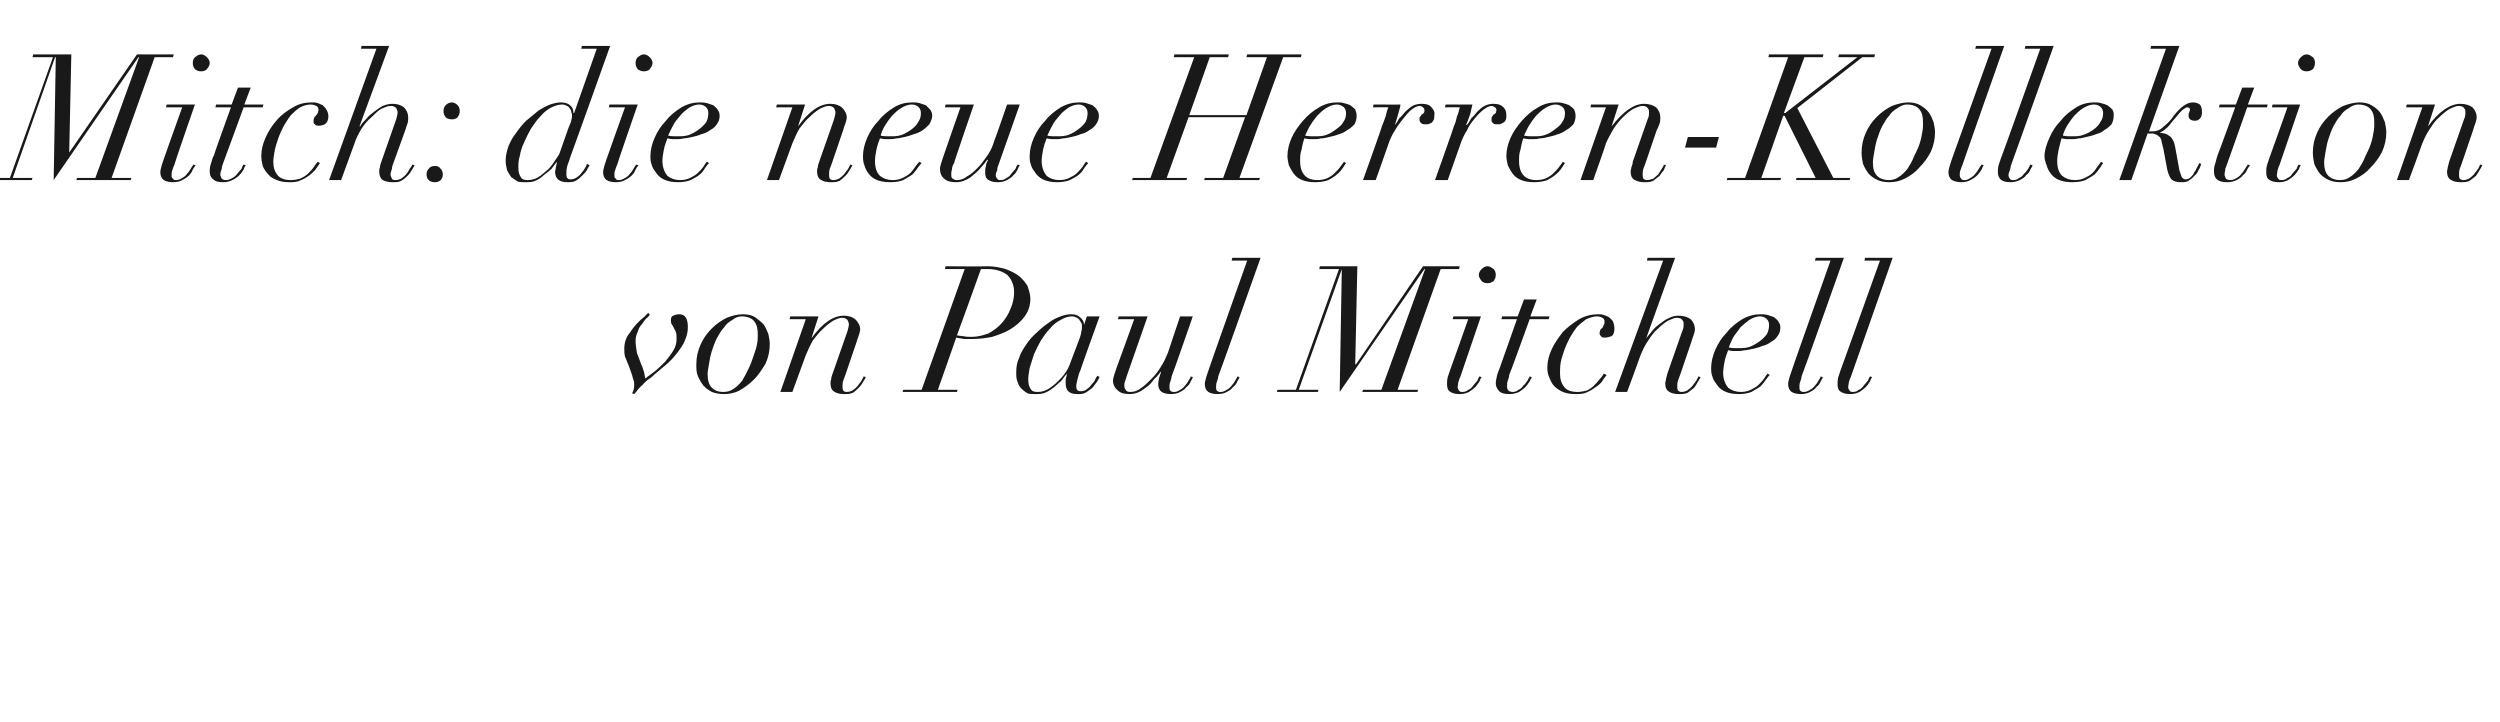 <?xml version="1.0" standalone="no"?><!DOCTYPE svg PUBLIC "-//W3C//DTD SVG 1.1//EN" "http://www.w3.org/Graphics/SVG/1.1/DTD/svg11.dtd"><svg xmlns="http://www.w3.org/2000/svg" version="1.1" width="354px" height="102.3px" viewBox="0 -2 354 102.3" style="top:-2px">  <desc>Mitch: die neue Herren Kollektion von Paul Mitchell</desc>  <defs/>  <g id="Polygon46242">    <path d="M 89.8 52.5 C 89.8 53 89.7 53.4 89.5 53.7 C 89.5 53.7 89.8 53.8 89.8 53.8 C 89.9 53.7 90.1 53.5 90.3 53.2 C 90.5 53 90.7 52.7 91 52.5 C 91.2 52.2 91.5 52 91.7 51.8 C 92 51.6 92.3 51.4 92.7 51 C 92.7 51 94 49.9 94 49.9 C 94.4 49.6 94.8 49.2 95.2 48.8 C 95.6 48.3 96 47.9 96.3 47.4 C 96.6 47 96.9 46.5 97.1 45.9 C 97.3 45.4 97.4 44.9 97.4 44.3 C 97.4 43.1 97 42.5 96.2 42.5 C 95.8 42.5 95.6 42.6 95.3 42.7 C 95.1 42.8 95 43 95 43.3 C 95 43.5 95 43.7 95.1 43.9 C 95.2 44 95.3 44.2 95.4 44.4 C 95.5 44.6 95.6 44.8 95.7 45 C 95.8 45.3 95.8 45.6 95.8 46 C 95.8 46.5 95.7 47.1 95.3 47.7 C 95 48.2 94.6 48.7 94.2 49.2 C 93.7 49.7 93.2 50.2 92.7 50.6 C 92.2 51 91.7 51.3 91.4 51.6 C 91.3 51.4 91.3 51.1 91.2 50.7 C 91.1 50.4 91 50 90.8 49.6 C 90.6 49.1 90.4 48.5 90.2 48 C 90.1 47.4 90 46.9 90 46.2 C 90 45.8 90.1 45.4 90.3 45 C 90.4 44.6 90.6 44.2 90.9 43.9 C 91.1 43.6 91.3 43.3 91.5 43.1 C 91.8 42.9 91.9 42.7 92 42.6 C 92.03 42.57 91.8 42.3 91.8 42.3 C 91.8 42.3 91.28 42.77 91.3 42.8 C 90.4 43.5 89.7 44.3 89.2 45.1 C 88.6 45.8 88.4 46.6 88.4 47.4 C 88.4 47.7 88.4 48.1 88.5 48.5 C 88.7 48.9 88.8 49.3 89 49.7 C 89 49.7 89.5 51.1 89.5 51.1 C 89.6 51.4 89.6 51.6 89.7 51.8 C 89.8 52 89.8 52.3 89.8 52.5 C 89.8 52.5 89.8 52.5 89.8 52.5 Z M 100.2 51 C 100.2 50.6 100.3 50.1 100.4 49.5 C 100.5 48.9 100.6 48.3 100.8 47.7 C 101 47.1 101.2 46.5 101.5 45.9 C 101.8 45.4 102.1 44.8 102.5 44.4 C 102.8 43.9 103.2 43.6 103.7 43.3 C 104.1 43 104.5 42.8 105 42.8 C 105.9 42.8 106.5 43.1 106.8 43.5 C 107.2 44 107.3 44.6 107.3 45.4 C 107.3 45.8 107.3 46.2 107.2 46.7 C 107.1 47.3 106.9 47.8 106.7 48.4 C 106.5 49 106.3 49.6 106 50.2 C 105.7 50.8 105.4 51.4 105.1 51.9 C 104.7 52.4 104.3 52.8 103.8 53.1 C 103.4 53.4 102.9 53.5 102.4 53.5 C 101.7 53.5 101.2 53.3 100.8 52.9 C 100.4 52.5 100.2 51.9 100.2 51 Z M 98.6 49.6 C 98.6 50.2 98.6 50.7 98.8 51.2 C 99 51.7 99.3 52.2 99.6 52.6 C 100 53 100.4 53.3 100.8 53.5 C 101.3 53.7 101.9 53.8 102.5 53.8 C 103.2 53.8 103.9 53.7 104.7 53.3 C 105.4 52.9 106.1 52.4 106.8 51.7 C 107.4 51.1 107.9 50.3 108.4 49.5 C 108.8 48.6 109 47.7 109 46.7 C 109 46.3 108.9 45.8 108.8 45.3 C 108.6 44.8 108.4 44.3 108.1 43.9 C 107.7 43.5 107.3 43.2 106.9 42.9 C 106.4 42.6 105.8 42.5 105.2 42.5 C 104.4 42.5 103.7 42.7 102.9 43 C 102.1 43.4 101.4 43.9 100.8 44.5 C 100.1 45.2 99.6 45.9 99.2 46.8 C 98.8 47.7 98.6 48.6 98.6 49.6 Z M 114.1 43.2 L 110.5 53.5 L 112.2 53.5 C 112.2 53.5 114.1 48.32 114.1 48.3 C 114.4 47.6 114.7 46.9 115.1 46.2 C 115.6 45.6 116 45 116.5 44.6 C 117 44.1 117.5 43.7 118 43.4 C 118.4 43.2 118.9 43 119.2 43 C 119.6 43 119.8 43.1 120 43.3 C 120.1 43.5 120.2 43.7 120.2 43.9 C 120.2 44.2 120.1 44.5 120 44.9 C 120 44.9 117.9 50.9 117.9 50.9 C 117.8 51.2 117.7 51.4 117.7 51.7 C 117.6 51.9 117.6 52.1 117.6 52.3 C 117.6 52.9 117.8 53.3 118.2 53.5 C 118.5 53.7 119 53.8 119.5 53.8 C 120 53.8 120.4 53.8 120.8 53.6 C 121.1 53.4 121.4 53.1 121.6 52.9 C 121.9 52.6 122.1 52.3 122.2 52.1 C 122.4 51.8 122.5 51.6 122.6 51.4 C 122.6 51.4 122.3 51.3 122.3 51.3 C 122.2 51.5 122.1 51.7 122 51.9 C 121.8 52.2 121.6 52.4 121.4 52.7 C 121.2 52.9 121 53.1 120.7 53.3 C 120.5 53.4 120.2 53.5 119.9 53.5 C 119.6 53.5 119.5 53.4 119.4 53.3 C 119.3 53.1 119.3 52.9 119.3 52.7 C 119.3 52.5 119.3 52.2 119.4 51.9 C 119.5 51.6 119.6 51.4 119.7 51.1 C 119.7 51.1 121.3 46.4 121.3 46.4 C 121.4 46.1 121.5 45.7 121.6 45.5 C 121.7 45.2 121.8 44.9 121.8 44.6 C 121.8 44.1 121.5 43.6 121.1 43.2 C 120.7 42.9 120.2 42.7 119.5 42.7 C 118 42.7 116.5 43.7 114.9 45.9 C 114.9 45.9 114.9 45.9 114.9 45.9 L 115.9 42.8 L 111.9 42.8 L 111.8 43.2 L 114.1 43.2 Z M 135.5 45.5 C 135.53 45.5 138.9 36.1 138.9 36.1 C 138.9 36.1 139.85 36.1 139.9 36.1 C 141 36.1 141.9 36.4 142.6 36.9 C 143.2 37.5 143.6 38.3 143.6 39.4 C 143.6 40.2 143.4 41 143.1 41.7 C 142.8 42.5 142.4 43.1 141.9 43.7 C 141.4 44.3 140.7 44.8 140 45.2 C 139.2 45.5 138.4 45.7 137.6 45.7 C 137.2 45.7 136.8 45.7 136.4 45.6 C 136.1 45.6 135.8 45.5 135.5 45.5 Z M 136.6 36.1 L 130.5 53.2 L 127.9 53.2 L 127.8 53.5 L 135.5 53.5 L 135.6 53.2 L 132.8 53.2 C 132.8 53.2 135.4 45.85 135.4 45.8 C 135.7 45.9 136.1 45.9 136.5 46 C 136.9 46 137.3 46 137.7 46 C 138.6 46 139.5 45.9 140.5 45.7 C 141.4 45.4 142.3 45.1 143.1 44.6 C 143.9 44.1 144.6 43.5 145.1 42.8 C 145.6 42.1 145.9 41.3 145.9 40.3 C 145.9 39.7 145.7 39.1 145.5 38.5 C 145.2 38 144.8 37.5 144.3 37.1 C 143.8 36.7 143.2 36.4 142.4 36.1 C 141.7 35.9 140.8 35.7 139.9 35.7 C 139.85 35.75 133.9 35.7 133.9 35.7 L 133.8 36.1 L 136.6 36.1 Z M 152.8 46.1 C 152.8 46.1 151.4 49.8 151.4 49.8 C 151.3 50 151.2 50.3 150.9 50.7 C 150.6 51.2 150.2 51.6 149.8 52 C 149.4 52.4 148.9 52.8 148.4 53.1 C 147.9 53.4 147.4 53.5 146.9 53.5 C 146.4 53.5 146.1 53.4 145.9 53 C 145.7 52.7 145.6 52.3 145.6 51.7 C 145.6 51.3 145.7 50.7 145.8 50.1 C 146 49.5 146.2 48.8 146.4 48.2 C 146.7 47.5 147 46.9 147.4 46.2 C 147.8 45.6 148.2 45 148.7 44.5 C 149.1 44 149.6 43.6 150.2 43.3 C 150.7 43 151.2 42.8 151.8 42.8 C 152.1 42.8 152.3 42.9 152.5 43 C 152.7 43.1 152.8 43.2 152.9 43.4 C 153 43.5 153.1 43.7 153.2 43.9 C 153.2 44.1 153.2 44.2 153.2 44.4 C 153.2 44.5 153.2 44.7 153.1 45 C 153.1 45.2 153 45.6 152.8 46.1 Z M 153 50.4 C 152.95 50.4 155.7 42.8 155.7 42.8 L 153.9 42.8 L 153.5 44 C 153.5 44 153.45 44.05 153.5 44 C 153.5 43.6 153.3 43.2 152.9 42.9 C 152.6 42.6 152.2 42.5 151.7 42.5 C 151.2 42.5 150.7 42.6 150.2 42.8 C 149.6 43 149 43.3 148.5 43.7 C 147.9 44.1 147.3 44.6 146.8 45.1 C 146.2 45.6 145.7 46.2 145.3 46.8 C 144.9 47.4 144.5 48 144.3 48.7 C 144 49.3 143.9 50 143.9 50.7 C 143.9 51.2 143.9 51.7 144.1 52.1 C 144.2 52.5 144.4 52.8 144.7 53.1 C 144.9 53.3 145.2 53.5 145.5 53.7 C 145.8 53.8 146.2 53.8 146.5 53.8 C 147.1 53.8 147.6 53.8 148 53.6 C 148.5 53.4 148.9 53.1 149.3 52.8 C 149.6 52.5 150 52.2 150.3 51.9 C 150.6 51.5 150.8 51.2 151.1 50.9 C 151.1 50.9 151.1 50.9 151.1 50.9 C 151 51.2 151 51.4 150.9 51.7 C 150.9 52 150.9 52.2 150.9 52.3 C 150.9 53.3 151.4 53.8 152.5 53.8 C 153 53.8 153.4 53.8 153.7 53.6 C 154.1 53.4 154.4 53.1 154.7 52.9 C 154.9 52.6 155.1 52.4 155.3 52.1 C 155.5 51.8 155.6 51.6 155.7 51.4 C 155.7 51.4 155.4 51.2 155.4 51.2 C 155.3 51.3 155.2 51.5 155.1 51.7 C 155 52 154.8 52.2 154.6 52.4 C 154.4 52.7 154.2 52.9 153.9 53.1 C 153.7 53.3 153.4 53.4 153 53.4 C 152.6 53.4 152.4 53.2 152.4 52.7 C 152.4 52.4 152.5 52 152.6 51.6 C 152.7 51.2 152.8 50.8 153 50.4 Z M 158.4 42.8 L 158.3 43.2 L 160.6 43.2 C 160.6 43.2 158.12 50.1 158.1 50.1 C 158 50.4 157.9 50.7 157.8 51 C 157.7 51.4 157.6 51.6 157.6 51.9 C 157.6 52.5 157.9 53 158.3 53.3 C 158.7 53.7 159.3 53.8 160 53.8 C 160.4 53.8 160.9 53.7 161.3 53.5 C 161.7 53.3 162.1 53 162.5 52.7 C 162.9 52.4 163.2 52 163.5 51.6 C 163.9 51.3 164.1 50.9 164.4 50.6 C 164.4 50.6 164.4 50.7 164.4 50.7 C 164.3 51 164.2 51.3 164.1 51.6 C 164.1 51.8 164 52.1 164 52.4 C 164 52.9 164.2 53.3 164.5 53.5 C 164.8 53.7 165.3 53.8 165.8 53.8 C 166.3 53.8 166.8 53.7 167.1 53.5 C 167.5 53.3 167.8 53.1 168 52.8 C 168.3 52.6 168.5 52.3 168.6 52 C 168.8 51.7 168.9 51.5 168.9 51.4 C 168.9 51.4 168.6 51.3 168.6 51.3 C 168.6 51.4 168.5 51.6 168.3 51.9 C 168.2 52.1 168 52.4 167.8 52.6 C 167.6 52.9 167.3 53.1 167.1 53.2 C 166.8 53.4 166.6 53.5 166.3 53.5 C 166 53.5 165.9 53.5 165.7 53.3 C 165.6 53.2 165.6 53 165.6 52.8 C 165.6 52.6 165.6 52.3 165.7 52.1 C 165.8 51.8 165.9 51.5 165.9 51.3 C 165.95 51.3 168.9 42.8 168.9 42.8 L 167.1 42.8 C 167.1 42.8 165.37 47.95 165.4 47.9 C 165.1 48.6 164.8 49.3 164.4 49.9 C 164 50.6 163.5 51.2 163 51.7 C 162.5 52.2 162 52.7 161.5 53 C 161 53.4 160.5 53.5 160 53.5 C 159.7 53.5 159.5 53.4 159.4 53.2 C 159.3 53.1 159.2 52.9 159.2 52.6 C 159.2 52.5 159.2 52.3 159.3 52 C 159.4 51.7 159.5 51.4 159.6 51.1 C 159.6 51.07 162.5 42.8 162.5 42.8 L 158.4 42.8 Z M 178.5 34.5 L 174.5 34.5 L 174.4 34.9 L 176.6 34.9 C 176.6 34.9 171.07 50.5 171.1 50.5 C 171 50.8 170.9 51.1 170.8 51.4 C 170.7 51.8 170.6 52.1 170.6 52.4 C 170.6 52.9 170.8 53.3 171.1 53.5 C 171.4 53.7 171.9 53.8 172.4 53.8 C 172.9 53.8 173.4 53.7 173.7 53.5 C 174.1 53.3 174.4 53.1 174.6 52.8 C 174.9 52.6 175.1 52.3 175.2 52 C 175.4 51.7 175.5 51.5 175.5 51.4 C 175.5 51.4 175.2 51.3 175.2 51.3 C 175.2 51.4 175.1 51.6 174.9 51.9 C 174.8 52.1 174.6 52.4 174.4 52.6 C 174.2 52.9 173.9 53.1 173.7 53.2 C 173.4 53.4 173.1 53.5 172.9 53.5 C 172.6 53.5 172.5 53.5 172.3 53.3 C 172.2 53.2 172.2 53 172.2 52.8 C 172.2 52.6 172.2 52.3 172.3 52.1 C 172.4 51.8 172.5 51.5 172.5 51.3 C 172.55 51.3 178.5 34.5 178.5 34.5 Z M 193 53.2 L 192.9 53.5 L 200.7 53.5 L 200.8 53.2 L 197.9 53.2 L 204 36.1 L 206.6 36.1 L 206.7 35.7 L 201.5 35.7 L 192 49.6 L 191.9 49.6 L 192.2 35.7 L 186.9 35.7 L 186.8 36.1 L 189.6 36.1 L 183.5 53.2 L 180.9 53.2 L 180.8 53.5 L 186.6 53.5 L 186.7 53.2 L 183.9 53.2 L 190 36.1 L 190 36.1 L 189.7 53.5 L 201.7 36.1 L 201.8 36.1 L 195.6 53.2 L 193 53.2 Z M 209.4 36.9 C 209.4 37.3 209.6 37.5 209.8 37.8 C 210 38 210.3 38.1 210.6 38.1 C 211 38.1 211.2 38 211.5 37.8 C 211.7 37.5 211.8 37.3 211.8 36.9 C 211.8 36.6 211.7 36.3 211.5 36.1 C 211.2 35.9 211 35.7 210.6 35.7 C 210.3 35.7 210 35.9 209.8 36.1 C 209.6 36.3 209.4 36.6 209.4 36.9 Z M 207.9 43.2 C 207.9 43.2 205.32 50.5 205.3 50.5 C 205.2 50.8 205.1 51.1 205 51.4 C 204.9 51.8 204.9 52.1 204.9 52.4 C 204.9 52.9 205 53.3 205.4 53.5 C 205.7 53.7 206.1 53.8 206.7 53.8 C 207.2 53.8 207.6 53.7 208 53.5 C 208.3 53.3 208.6 53.1 208.9 52.8 C 209.1 52.6 209.3 52.3 209.5 52 C 209.6 51.7 209.7 51.5 209.8 51.4 C 209.8 51.4 209.5 51.3 209.5 51.3 C 209.4 51.4 209.3 51.6 209.2 51.9 C 209 52.1 208.8 52.4 208.6 52.6 C 208.4 52.9 208.2 53.1 207.9 53.2 C 207.7 53.4 207.4 53.5 207.1 53.5 C 206.9 53.5 206.7 53.5 206.6 53.3 C 206.5 53.2 206.4 53 206.4 52.8 C 206.4 52.6 206.5 52.3 206.5 52.1 C 206.6 51.8 206.7 51.5 206.8 51.3 C 206.8 51.3 209.7 42.8 209.7 42.8 L 205.8 42.8 L 205.7 43.2 L 207.9 43.2 Z M 215.8 40.4 L 214.9 42.8 L 212.7 42.8 L 212.6 43.2 L 214.8 43.2 C 214.8 43.2 212.4 49.97 212.4 50 C 212.3 50.3 212.1 50.7 212 51.1 C 211.9 51.6 211.8 51.9 211.8 52.3 C 211.8 52.7 212 53.1 212.3 53.4 C 212.6 53.7 213.1 53.8 213.7 53.8 C 214.2 53.8 214.7 53.7 215.1 53.5 C 215.4 53.3 215.7 53.1 216 52.8 C 216.2 52.6 216.4 52.3 216.6 52 C 216.7 51.7 216.9 51.5 216.9 51.4 C 216.9 51.4 216.6 51.3 216.6 51.3 C 216.6 51.4 216.4 51.6 216.3 51.9 C 216.1 52.1 216 52.4 215.7 52.6 C 215.5 52.9 215.3 53.1 215 53.2 C 214.8 53.4 214.5 53.5 214.2 53.5 C 213.9 53.5 213.7 53.4 213.6 53.3 C 213.4 53.1 213.4 52.9 213.4 52.7 C 213.4 52.4 213.4 52.2 213.5 51.9 C 213.6 51.6 213.7 51.4 213.7 51.1 C 213.75 51.12 216.6 43.2 216.6 43.2 L 219.3 43.2 L 219.4 42.8 L 216.7 42.8 L 217.6 40.4 L 215.8 40.4 Z M 227.5 51.1 C 227.5 51.1 227.1 50.9 227.1 50.9 C 227 51.1 226.8 51.4 226.5 51.7 C 226.3 52 226 52.3 225.7 52.6 C 225.4 52.9 225.1 53.1 224.7 53.3 C 224.3 53.4 223.8 53.5 223.4 53.5 C 222.5 53.5 221.9 53.3 221.5 52.8 C 221.1 52.3 220.9 51.7 220.9 50.9 C 220.9 50.5 220.9 49.9 221 49.3 C 221.1 48.8 221.3 48.2 221.5 47.6 C 221.7 47 222 46.4 222.3 45.8 C 222.6 45.3 222.9 44.8 223.3 44.3 C 223.7 43.9 224.2 43.5 224.6 43.2 C 225.1 43 225.6 42.8 226.1 42.8 C 226.5 42.8 226.7 42.9 226.9 43 C 227.1 43.1 227.2 43.3 227.2 43.5 C 227.2 43.7 227.2 43.9 227.1 44 C 227 44.2 227 44.3 226.9 44.4 C 226.8 44.5 226.7 44.6 226.6 44.7 C 226.6 44.8 226.5 45 226.5 45.2 C 226.5 45.4 226.6 45.5 226.7 45.6 C 226.8 45.8 227 45.8 227.3 45.8 C 227.6 45.8 227.9 45.7 228.2 45.6 C 228.5 45.4 228.6 45 228.6 44.5 C 228.6 44.1 228.5 43.8 228.4 43.5 C 228.2 43.3 228.1 43.1 227.8 42.9 C 227.6 42.8 227.4 42.7 227.1 42.6 C 226.8 42.5 226.6 42.5 226.3 42.5 C 225.4 42.5 224.5 42.7 223.6 43.2 C 222.8 43.7 222 44.3 221.3 45 C 220.7 45.8 220.1 46.6 219.7 47.5 C 219.3 48.4 219.1 49.2 219.1 50.1 C 219.1 50.6 219.2 51.1 219.4 51.5 C 219.6 52 219.8 52.4 220.1 52.7 C 220.5 53.1 220.9 53.3 221.3 53.5 C 221.8 53.7 222.4 53.8 223 53.8 C 223.6 53.8 224.1 53.8 224.6 53.6 C 225 53.4 225.5 53.2 225.8 52.9 C 226.2 52.7 226.5 52.4 226.8 52.1 C 227 51.7 227.3 51.4 227.5 51.1 Z M 235.5 34.9 L 228.7 53.5 L 230.4 53.5 C 230.4 53.5 232.32 48.32 232.3 48.3 C 232.6 47.6 232.9 46.9 233.4 46.2 C 233.8 45.6 234.2 45 234.7 44.6 C 235.2 44.1 235.7 43.7 236.2 43.4 C 236.7 43.2 237.1 43 237.4 43 C 237.8 43 238.1 43.1 238.2 43.3 C 238.4 43.5 238.4 43.7 238.4 43.9 C 238.4 44.2 238.4 44.5 238.2 44.9 C 238.2 44.9 236.1 50.9 236.1 50.9 C 236 51.2 236 51.4 235.9 51.7 C 235.9 51.9 235.8 52.1 235.8 52.3 C 235.8 52.9 236 53.3 236.4 53.5 C 236.7 53.7 237.2 53.8 237.7 53.8 C 238.2 53.8 238.6 53.8 239 53.6 C 239.3 53.4 239.6 53.1 239.9 52.9 C 240.1 52.6 240.3 52.3 240.4 52.1 C 240.6 51.8 240.7 51.6 240.8 51.4 C 240.8 51.4 240.5 51.3 240.5 51.3 C 240.4 51.5 240.3 51.7 240.2 51.9 C 240 52.2 239.8 52.4 239.6 52.7 C 239.4 52.9 239.2 53.1 238.9 53.3 C 238.7 53.4 238.4 53.5 238.1 53.5 C 237.9 53.5 237.7 53.4 237.6 53.3 C 237.5 53.1 237.5 52.9 237.5 52.7 C 237.5 52.5 237.5 52.2 237.6 51.9 C 237.7 51.6 237.8 51.4 237.9 51.1 C 237.9 51.1 239.5 46.4 239.5 46.4 C 239.6 46.1 239.7 45.7 239.8 45.5 C 239.9 45.2 240 44.9 240 44.6 C 240 44.1 239.8 43.6 239.4 43.2 C 239 42.9 238.4 42.7 237.7 42.7 C 237.2 42.7 236.8 42.8 236.4 43 C 235.9 43.2 235.5 43.5 235.1 43.8 C 234.7 44.1 234.3 44.4 234 44.8 C 233.7 45.2 233.4 45.5 233.1 45.9 C 233.12 45.87 233.1 45.9 233.1 45.9 L 237.2 34.5 L 233.3 34.5 L 233.2 34.9 L 235.5 34.9 Z M 250.5 44 C 250.5 44.5 250.4 44.9 250.2 45.3 C 249.9 45.7 249.6 46 249.2 46.3 C 248.8 46.6 248.3 46.9 247.8 47.1 C 247.2 47.3 246.7 47.3 246.1 47.3 C 245.6 47.3 245.2 47.3 244.8 47.2 C 244.9 46.8 245.2 46.3 245.4 45.8 C 245.7 45.3 246.1 44.9 246.4 44.4 C 246.8 44 247.3 43.6 247.7 43.3 C 248.2 43 248.7 42.8 249.2 42.8 C 249.7 42.8 250 43 250.2 43.2 C 250.4 43.4 250.5 43.7 250.5 44 Z M 250.6 51.1 C 250.6 51.1 250.3 50.9 250.3 50.9 C 250.1 51.1 250 51.3 249.8 51.6 C 249.6 51.9 249.3 52.2 249 52.5 C 248.7 52.8 248.3 53 247.9 53.2 C 247.5 53.4 247 53.5 246.5 53.5 C 245.8 53.5 245.2 53.3 244.7 52.9 C 244.3 52.4 244 51.7 244 50.8 C 244 50.3 244.1 49.7 244.2 49.2 C 244.3 48.7 244.5 48.1 244.7 47.6 C 244.9 47.6 245.1 47.7 245.4 47.7 C 245.6 47.7 245.9 47.7 246.2 47.7 C 246.4 47.7 246.6 47.7 247 47.6 C 247.3 47.6 247.7 47.5 248.2 47.4 C 248.6 47.3 249.1 47.2 249.5 47 C 250 46.9 250.4 46.7 250.8 46.4 C 251.2 46.2 251.5 45.9 251.7 45.6 C 252 45.2 252.1 44.8 252.1 44.4 C 252.1 44 252 43.8 251.8 43.5 C 251.7 43.3 251.4 43.1 251.2 42.9 C 250.9 42.8 250.6 42.7 250.3 42.6 C 249.9 42.5 249.6 42.5 249.3 42.5 C 248.4 42.5 247.6 42.7 246.7 43.2 C 245.9 43.7 245.1 44.3 244.5 45.1 C 243.8 45.8 243.3 46.6 242.9 47.5 C 242.5 48.4 242.3 49.3 242.3 50.1 C 242.3 50.5 242.3 50.9 242.5 51.4 C 242.6 51.8 242.9 52.2 243.2 52.6 C 243.5 53 243.9 53.3 244.4 53.5 C 244.9 53.7 245.5 53.8 246.2 53.8 C 246.9 53.8 247.5 53.7 248 53.5 C 248.5 53.2 248.9 53 249.3 52.7 C 249.6 52.4 249.9 52 250.1 51.7 C 250.3 51.4 250.5 51.2 250.6 51.1 Z M 261.1 34.5 L 257.1 34.5 L 257 34.9 L 259.2 34.9 C 259.2 34.9 253.67 50.5 253.7 50.5 C 253.6 50.8 253.5 51.1 253.4 51.4 C 253.3 51.8 253.2 52.1 253.2 52.4 C 253.2 52.9 253.4 53.3 253.7 53.5 C 254 53.7 254.5 53.8 255 53.8 C 255.5 53.8 256 53.7 256.3 53.5 C 256.7 53.3 257 53.1 257.2 52.8 C 257.5 52.6 257.7 52.3 257.8 52 C 258 51.7 258.1 51.5 258.1 51.4 C 258.1 51.4 257.8 51.3 257.8 51.3 C 257.8 51.4 257.7 51.6 257.5 51.9 C 257.4 52.1 257.2 52.4 257 52.6 C 256.8 52.9 256.5 53.1 256.3 53.2 C 256 53.4 255.7 53.5 255.5 53.5 C 255.2 53.5 255.1 53.5 254.9 53.3 C 254.8 53.2 254.8 53 254.8 52.8 C 254.8 52.6 254.8 52.3 254.9 52.1 C 255 51.8 255.1 51.5 255.1 51.3 C 255.15 51.3 261.1 34.5 261.1 34.5 Z M 268 34.5 L 264.1 34.5 L 264 34.9 L 266.2 34.9 C 266.2 34.9 260.62 50.5 260.6 50.5 C 260.5 50.8 260.4 51.1 260.3 51.4 C 260.2 51.8 260.2 52.1 260.2 52.4 C 260.2 52.9 260.3 53.3 260.7 53.5 C 261 53.7 261.4 53.8 262 53.8 C 262.5 53.8 262.9 53.7 263.3 53.5 C 263.6 53.3 263.9 53.1 264.2 52.8 C 264.4 52.6 264.6 52.3 264.8 52 C 264.9 51.7 265 51.5 265.1 51.4 C 265.1 51.4 264.8 51.3 264.8 51.3 C 264.7 51.4 264.6 51.6 264.5 51.9 C 264.3 52.1 264.1 52.4 263.9 52.6 C 263.7 52.9 263.5 53.1 263.2 53.2 C 263 53.4 262.7 53.5 262.4 53.5 C 262.2 53.5 262 53.5 261.9 53.3 C 261.8 53.2 261.7 53 261.7 52.8 C 261.7 52.6 261.8 52.3 261.8 52.1 C 261.9 51.8 262 51.5 262.1 51.3 C 262.1 51.3 268 34.5 268 34.5 Z " stroke="none" fill="#191919"/>  </g>  <g id="Polygon46241">    <path d="M 10.9 23.2 L 10.8 23.5 L 18.5 23.5 L 18.6 23.2 L 15.8 23.2 L 21.9 6.1 L 24.5 6.1 L 24.6 5.7 L 19.4 5.7 L 9.8 19.6 L 9.8 19.6 L 10.1 5.7 L 4.7 5.7 L 4.6 6.1 L 7.5 6.1 L 1.4 23.2 L -1.2 23.2 L -1.3 23.5 L 4.5 23.5 L 4.6 23.2 L 1.8 23.2 L 7.8 6.1 L 7.9 6.1 L 7.6 23.5 L 19.6 6.1 L 19.7 6.1 L 13.5 23.2 L 10.9 23.2 Z M 27.3 6.9 C 27.3 7.3 27.4 7.5 27.6 7.8 C 27.9 8 28.1 8.1 28.5 8.1 C 28.8 8.1 29.1 8 29.3 7.8 C 29.5 7.5 29.7 7.3 29.7 6.9 C 29.7 6.6 29.5 6.3 29.3 6.1 C 29.1 5.9 28.8 5.7 28.5 5.7 C 28.1 5.7 27.9 5.9 27.6 6.1 C 27.4 6.3 27.3 6.6 27.3 6.9 Z M 25.8 13.2 C 25.8 13.2 23.18 20.5 23.2 20.5 C 23.1 20.8 23 21.1 22.9 21.4 C 22.8 21.8 22.7 22.1 22.7 22.4 C 22.7 22.9 22.9 23.3 23.2 23.5 C 23.5 23.7 24 23.8 24.5 23.8 C 25 23.8 25.5 23.7 25.8 23.5 C 26.2 23.3 26.5 23.1 26.8 22.8 C 27 22.6 27.2 22.3 27.3 22 C 27.5 21.7 27.6 21.5 27.7 21.4 C 27.7 21.4 27.4 21.3 27.4 21.3 C 27.3 21.4 27.2 21.6 27 21.9 C 26.9 22.1 26.7 22.4 26.5 22.6 C 26.3 22.9 26 23.1 25.8 23.2 C 25.5 23.4 25.2 23.5 25 23.5 C 24.7 23.5 24.6 23.5 24.5 23.3 C 24.3 23.2 24.3 23 24.3 22.8 C 24.3 22.6 24.3 22.3 24.4 22.1 C 24.5 21.8 24.6 21.5 24.7 21.3 C 24.65 21.3 27.6 12.8 27.6 12.8 L 23.6 12.8 L 23.5 13.2 L 25.8 13.2 Z M 33.7 10.4 L 32.8 12.8 L 30.6 12.8 L 30.5 13.2 L 32.7 13.2 C 32.7 13.2 30.25 19.97 30.3 20 C 30.1 20.3 30 20.7 29.9 21.1 C 29.7 21.6 29.7 21.9 29.7 22.3 C 29.7 22.7 29.8 23.1 30.2 23.4 C 30.5 23.7 30.9 23.8 31.6 23.8 C 32.1 23.8 32.5 23.7 32.9 23.5 C 33.3 23.3 33.6 23.1 33.9 22.8 C 34.1 22.6 34.3 22.3 34.5 22 C 34.6 21.7 34.7 21.5 34.8 21.4 C 34.8 21.4 34.5 21.3 34.5 21.3 C 34.4 21.4 34.3 21.6 34.2 21.9 C 34 22.1 33.8 22.4 33.6 22.6 C 33.4 22.9 33.1 23.1 32.9 23.2 C 32.6 23.4 32.3 23.5 32 23.5 C 31.7 23.5 31.5 23.4 31.4 23.3 C 31.3 23.1 31.2 22.9 31.2 22.7 C 31.2 22.4 31.3 22.2 31.4 21.9 C 31.4 21.6 31.5 21.4 31.6 21.1 C 31.6 21.12 34.5 13.2 34.5 13.2 L 37.2 13.2 L 37.3 12.8 L 34.6 12.8 L 35.5 10.4 L 33.7 10.4 Z M 45.3 21.1 C 45.3 21.1 45 20.9 45 20.9 C 44.8 21.1 44.6 21.4 44.4 21.7 C 44.2 22 43.9 22.3 43.6 22.6 C 43.3 22.9 42.9 23.1 42.5 23.3 C 42.1 23.4 41.7 23.5 41.2 23.5 C 40.4 23.5 39.7 23.3 39.3 22.8 C 38.9 22.3 38.7 21.7 38.7 20.9 C 38.7 20.5 38.8 19.9 38.9 19.3 C 39 18.8 39.2 18.2 39.4 17.6 C 39.6 17 39.9 16.4 40.2 15.8 C 40.5 15.3 40.8 14.8 41.2 14.3 C 41.6 13.9 42 13.5 42.5 13.2 C 42.9 13 43.4 12.8 44 12.8 C 44.3 12.8 44.6 12.9 44.8 13 C 45 13.1 45.1 13.3 45.1 13.5 C 45.1 13.7 45 13.9 45 14 C 44.9 14.2 44.8 14.3 44.7 14.4 C 44.6 14.5 44.5 14.6 44.5 14.7 C 44.4 14.8 44.4 15 44.4 15.2 C 44.4 15.4 44.4 15.5 44.6 15.6 C 44.7 15.8 44.9 15.8 45.2 15.8 C 45.5 15.8 45.8 15.7 46 15.6 C 46.3 15.4 46.5 15 46.5 14.5 C 46.5 14.1 46.4 13.8 46.2 13.5 C 46.1 13.3 45.9 13.1 45.7 12.9 C 45.5 12.8 45.2 12.7 45 12.6 C 44.7 12.5 44.4 12.5 44.1 12.5 C 43.2 12.5 42.3 12.7 41.5 13.2 C 40.6 13.7 39.8 14.3 39.2 15 C 38.5 15.8 38 16.6 37.6 17.5 C 37.2 18.4 37 19.2 37 20.1 C 37 20.6 37.1 21.1 37.2 21.5 C 37.4 22 37.7 22.4 38 22.7 C 38.3 23.1 38.7 23.3 39.2 23.5 C 39.7 23.7 40.2 23.8 40.9 23.8 C 41.4 23.8 42 23.8 42.4 23.6 C 42.9 23.4 43.3 23.2 43.7 22.9 C 44 22.7 44.3 22.4 44.6 22.1 C 44.9 21.7 45.1 21.4 45.3 21.1 Z M 53.3 4.9 L 46.6 23.5 L 48.3 23.5 C 48.3 23.5 50.18 18.32 50.2 18.3 C 50.4 17.6 50.8 16.9 51.2 16.2 C 51.6 15.6 52.1 15 52.6 14.6 C 53.1 14.1 53.5 13.7 54 13.4 C 54.5 13.2 54.9 13 55.3 13 C 55.7 13 55.9 13.1 56.1 13.3 C 56.2 13.5 56.3 13.7 56.3 13.9 C 56.3 14.2 56.2 14.5 56.1 14.9 C 56.1 14.9 54 20.9 54 20.9 C 53.9 21.2 53.8 21.4 53.8 21.7 C 53.7 21.9 53.7 22.1 53.7 22.3 C 53.7 22.9 53.9 23.3 54.2 23.5 C 54.6 23.7 55 23.8 55.6 23.8 C 56.1 23.8 56.5 23.8 56.8 23.6 C 57.2 23.4 57.5 23.1 57.7 22.9 C 58 22.6 58.2 22.3 58.3 22.1 C 58.5 21.8 58.6 21.6 58.7 21.4 C 58.7 21.4 58.4 21.3 58.4 21.3 C 58.3 21.5 58.2 21.7 58 21.9 C 57.9 22.2 57.7 22.4 57.5 22.7 C 57.3 22.9 57.1 23.1 56.8 23.3 C 56.6 23.4 56.3 23.5 56 23.5 C 55.7 23.5 55.5 23.4 55.5 23.3 C 55.4 23.1 55.3 22.9 55.3 22.7 C 55.3 22.5 55.4 22.2 55.5 21.9 C 55.5 21.6 55.6 21.4 55.7 21.1 C 55.7 21.1 57.4 16.4 57.4 16.4 C 57.5 16.1 57.6 15.7 57.7 15.5 C 57.8 15.2 57.8 14.9 57.8 14.6 C 57.8 14.1 57.6 13.6 57.2 13.2 C 56.8 12.9 56.3 12.7 55.6 12.7 C 55.1 12.7 54.7 12.8 54.2 13 C 53.8 13.2 53.4 13.5 53 13.8 C 52.6 14.1 52.2 14.4 51.9 14.8 C 51.5 15.2 51.2 15.5 51 15.9 C 50.98 15.87 50.9 15.9 50.9 15.9 L 55.1 4.5 L 51.2 4.5 L 51.1 4.9 L 53.3 4.9 Z M 62.8 13.7 C 62.8 14.1 62.9 14.3 63.1 14.6 C 63.3 14.8 63.6 14.9 64 14.9 C 64.3 14.9 64.6 14.8 64.8 14.6 C 65 14.3 65.1 14.1 65.1 13.7 C 65.1 13.4 65 13.1 64.8 12.9 C 64.6 12.7 64.3 12.5 64 12.5 C 63.6 12.5 63.3 12.7 63.1 12.9 C 62.9 13.1 62.8 13.4 62.8 13.7 Z M 60.4 22.7 C 60.4 23 60.5 23.3 60.7 23.5 C 60.9 23.7 61.2 23.8 61.6 23.8 C 61.9 23.8 62.2 23.7 62.4 23.5 C 62.6 23.3 62.7 23 62.7 22.7 C 62.7 22.4 62.6 22.1 62.4 21.9 C 62.2 21.6 61.9 21.5 61.6 21.5 C 61.2 21.5 60.9 21.6 60.7 21.9 C 60.5 22.1 60.4 22.4 60.4 22.7 Z M 80.5 16.1 C 80.5 16.1 79.2 19.8 79.2 19.8 C 79.1 20 78.9 20.3 78.6 20.7 C 78.3 21.2 78 21.6 77.6 22 C 77.1 22.4 76.7 22.8 76.2 23.1 C 75.7 23.4 75.2 23.5 74.7 23.5 C 74.2 23.5 73.9 23.4 73.7 23 C 73.5 22.7 73.4 22.3 73.4 21.7 C 73.4 21.3 73.4 20.7 73.6 20.1 C 73.7 19.5 73.9 18.8 74.2 18.2 C 74.5 17.5 74.8 16.9 75.2 16.2 C 75.6 15.6 76 15 76.5 14.5 C 76.9 14 77.4 13.6 77.9 13.3 C 78.5 13 79 12.8 79.6 12.8 C 79.9 12.8 80.1 12.9 80.3 13 C 80.5 13.1 80.6 13.2 80.7 13.4 C 80.8 13.5 80.9 13.7 80.9 13.9 C 81 14.1 81 14.2 81 14.4 C 81 14.5 81 14.7 80.9 15 C 80.9 15.2 80.7 15.6 80.5 16.1 Z M 80.7 20.4 C 80.73 20.4 86.4 4.5 86.4 4.5 L 82.4 4.5 L 82.3 4.9 L 84.5 4.9 L 81.3 14 C 81.3 14 81.23 14.05 81.2 14 C 81.2 13.6 81.1 13.2 80.7 12.9 C 80.4 12.6 79.9 12.5 79.4 12.5 C 79 12.5 78.5 12.6 77.9 12.8 C 77.4 13 76.8 13.3 76.2 13.7 C 75.7 14.1 75.1 14.6 74.5 15.1 C 74 15.6 73.5 16.2 73.1 16.8 C 72.6 17.4 72.3 18 72 18.7 C 71.8 19.3 71.6 20 71.6 20.7 C 71.6 21.2 71.7 21.7 71.8 22.1 C 72 22.5 72.2 22.8 72.4 23.1 C 72.7 23.3 73 23.5 73.3 23.7 C 73.6 23.8 74 23.8 74.3 23.8 C 74.9 23.8 75.4 23.8 75.8 23.6 C 76.3 23.4 76.7 23.1 77 22.8 C 77.4 22.5 77.8 22.2 78.1 21.9 C 78.4 21.5 78.6 21.2 78.9 20.9 C 78.9 20.9 78.9 20.9 78.9 20.9 C 78.8 21.2 78.8 21.4 78.7 21.7 C 78.7 22 78.6 22.2 78.6 22.3 C 78.6 23.3 79.2 23.8 80.3 23.8 C 80.7 23.8 81.2 23.8 81.5 23.6 C 81.9 23.4 82.2 23.1 82.4 22.9 C 82.7 22.6 82.9 22.4 83.1 22.1 C 83.2 21.8 83.4 21.6 83.5 21.4 C 83.5 21.4 83.1 21.2 83.1 21.2 C 83.1 21.3 83 21.5 82.9 21.7 C 82.7 22 82.6 22.2 82.4 22.4 C 82.2 22.7 82 22.9 81.7 23.1 C 81.4 23.3 81.1 23.4 80.8 23.4 C 80.4 23.4 80.2 23.2 80.2 22.7 C 80.2 22.4 80.2 22 80.3 21.6 C 80.4 21.2 80.6 20.8 80.7 20.4 Z M 90 6.9 C 90 7.3 90.1 7.5 90.3 7.8 C 90.6 8 90.8 8.1 91.2 8.1 C 91.5 8.1 91.8 8 92 7.8 C 92.2 7.5 92.4 7.3 92.4 6.9 C 92.4 6.6 92.2 6.3 92 6.1 C 91.8 5.9 91.5 5.7 91.2 5.7 C 90.8 5.7 90.6 5.9 90.3 6.1 C 90.1 6.3 90 6.6 90 6.9 Z M 88.5 13.2 C 88.5 13.2 85.88 20.5 85.9 20.5 C 85.8 20.8 85.7 21.1 85.6 21.4 C 85.5 21.8 85.4 22.1 85.4 22.4 C 85.4 22.9 85.6 23.3 85.9 23.5 C 86.2 23.7 86.7 23.8 87.2 23.8 C 87.7 23.8 88.2 23.7 88.5 23.5 C 88.9 23.3 89.2 23.1 89.5 22.8 C 89.7 22.6 89.9 22.3 90 22 C 90.2 21.7 90.3 21.5 90.4 21.4 C 90.4 21.4 90.1 21.3 90.1 21.3 C 90 21.4 89.9 21.6 89.7 21.9 C 89.6 22.1 89.4 22.4 89.2 22.6 C 89 22.9 88.7 23.1 88.5 23.2 C 88.2 23.4 87.9 23.5 87.7 23.5 C 87.4 23.5 87.3 23.5 87.2 23.3 C 87 23.2 87 23 87 22.8 C 87 22.6 87 22.3 87.1 22.1 C 87.2 21.8 87.3 21.5 87.4 21.3 C 87.35 21.3 90.3 12.8 90.3 12.8 L 86.3 12.8 L 86.2 13.2 L 88.5 13.2 Z M 100.3 14 C 100.3 14.5 100.2 14.9 100 15.3 C 99.7 15.7 99.4 16 99 16.3 C 98.6 16.6 98.1 16.9 97.6 17.1 C 97 17.3 96.5 17.3 95.9 17.3 C 95.4 17.3 95 17.3 94.6 17.2 C 94.8 16.8 95 16.3 95.3 15.8 C 95.5 15.3 95.9 14.9 96.3 14.4 C 96.6 14 97.1 13.6 97.5 13.3 C 98 13 98.5 12.8 99 12.8 C 99.5 12.8 99.8 13 100 13.2 C 100.2 13.4 100.3 13.7 100.3 14 Z M 100.4 21.1 C 100.4 21.1 100.1 20.9 100.1 20.9 C 99.9 21.1 99.8 21.3 99.6 21.6 C 99.4 21.9 99.1 22.2 98.8 22.5 C 98.5 22.8 98.1 23 97.7 23.2 C 97.3 23.4 96.8 23.5 96.3 23.5 C 95.6 23.5 95 23.3 94.5 22.9 C 94.1 22.4 93.8 21.7 93.8 20.8 C 93.8 20.3 93.9 19.7 94 19.2 C 94.1 18.7 94.3 18.1 94.5 17.6 C 94.7 17.6 94.9 17.7 95.2 17.7 C 95.4 17.7 95.7 17.7 96 17.7 C 96.2 17.7 96.4 17.7 96.8 17.6 C 97.1 17.6 97.5 17.5 98 17.4 C 98.4 17.3 98.9 17.2 99.3 17 C 99.8 16.9 100.2 16.7 100.6 16.4 C 101 16.2 101.3 15.9 101.5 15.6 C 101.8 15.2 101.9 14.8 101.9 14.4 C 101.9 14 101.8 13.8 101.6 13.5 C 101.5 13.3 101.2 13.1 101 12.9 C 100.7 12.8 100.4 12.7 100.1 12.6 C 99.7 12.5 99.4 12.5 99.1 12.5 C 98.2 12.5 97.4 12.7 96.5 13.2 C 95.7 13.7 94.9 14.3 94.3 15.1 C 93.6 15.8 93.1 16.6 92.7 17.5 C 92.3 18.4 92.1 19.3 92.1 20.1 C 92.1 20.5 92.1 20.9 92.3 21.4 C 92.4 21.8 92.7 22.2 93 22.6 C 93.3 23 93.7 23.3 94.2 23.5 C 94.7 23.7 95.3 23.8 96 23.8 C 96.7 23.8 97.3 23.7 97.8 23.5 C 98.3 23.2 98.8 23 99.1 22.7 C 99.5 22.4 99.7 22 99.9 21.7 C 100.1 21.4 100.3 21.2 100.4 21.1 Z M 112.2 13.2 L 108.6 23.5 L 110.3 23.5 C 110.3 23.5 112.2 18.32 112.2 18.3 C 112.5 17.6 112.8 16.9 113.2 16.2 C 113.7 15.6 114.1 15 114.6 14.6 C 115.1 14.1 115.6 13.7 116.1 13.4 C 116.5 13.2 117 13 117.3 13 C 117.7 13 117.9 13.1 118.1 13.3 C 118.2 13.5 118.3 13.7 118.3 13.9 C 118.3 14.2 118.2 14.5 118.1 14.9 C 118.1 14.9 116 20.9 116 20.9 C 115.9 21.2 115.8 21.4 115.8 21.7 C 115.7 21.9 115.7 22.1 115.7 22.3 C 115.7 22.9 115.9 23.3 116.3 23.5 C 116.6 23.7 117.1 23.8 117.6 23.8 C 118.1 23.8 118.5 23.8 118.9 23.6 C 119.2 23.4 119.5 23.1 119.7 22.9 C 120 22.6 120.2 22.3 120.3 22.1 C 120.5 21.8 120.6 21.6 120.7 21.4 C 120.7 21.4 120.4 21.3 120.4 21.3 C 120.3 21.5 120.2 21.7 120.1 21.9 C 119.9 22.2 119.7 22.4 119.5 22.7 C 119.3 22.9 119.1 23.1 118.8 23.3 C 118.6 23.4 118.3 23.5 118 23.5 C 117.7 23.5 117.6 23.4 117.5 23.3 C 117.4 23.1 117.4 22.9 117.4 22.7 C 117.4 22.5 117.4 22.2 117.5 21.9 C 117.6 21.6 117.7 21.4 117.8 21.1 C 117.8 21.1 119.4 16.4 119.4 16.4 C 119.5 16.1 119.6 15.7 119.7 15.5 C 119.8 15.2 119.9 14.9 119.9 14.6 C 119.9 14.1 119.6 13.6 119.2 13.2 C 118.8 12.9 118.3 12.7 117.6 12.7 C 116.1 12.7 114.6 13.7 113 15.9 C 113 15.9 113 15.9 113 15.9 L 114 12.8 L 110 12.8 L 109.9 13.2 L 112.2 13.2 Z M 130.4 14 C 130.4 14.5 130.3 14.9 130 15.3 C 129.8 15.7 129.5 16 129.1 16.3 C 128.7 16.6 128.2 16.9 127.7 17.1 C 127.1 17.3 126.6 17.3 126 17.3 C 125.5 17.3 125.1 17.3 124.7 17.2 C 124.8 16.8 125 16.3 125.3 15.8 C 125.6 15.3 125.9 14.9 126.3 14.4 C 126.7 14 127.1 13.6 127.6 13.3 C 128.1 13 128.6 12.8 129.1 12.8 C 129.6 12.8 129.9 13 130.1 13.2 C 130.3 13.4 130.4 13.7 130.4 14 Z M 130.5 21.1 C 130.5 21.1 130.2 20.9 130.2 20.9 C 130 21.1 129.8 21.3 129.6 21.6 C 129.4 21.9 129.2 22.2 128.9 22.5 C 128.6 22.8 128.2 23 127.8 23.2 C 127.4 23.4 126.9 23.5 126.4 23.5 C 125.7 23.5 125.1 23.3 124.6 22.9 C 124.1 22.4 123.9 21.7 123.9 20.8 C 123.9 20.3 124 19.7 124.1 19.2 C 124.2 18.7 124.4 18.1 124.6 17.6 C 124.8 17.6 125 17.7 125.3 17.7 C 125.5 17.7 125.8 17.7 126.1 17.7 C 126.2 17.7 126.5 17.7 126.9 17.6 C 127.2 17.6 127.6 17.5 128.1 17.4 C 128.5 17.3 128.9 17.2 129.4 17 C 129.8 16.9 130.3 16.7 130.7 16.4 C 131 16.2 131.3 15.9 131.6 15.6 C 131.8 15.2 132 14.8 132 14.4 C 132 14 131.9 13.8 131.7 13.5 C 131.5 13.3 131.3 13.1 131.1 12.9 C 130.8 12.8 130.5 12.7 130.2 12.6 C 129.8 12.5 129.5 12.5 129.2 12.5 C 128.3 12.5 127.4 12.7 126.6 13.2 C 125.8 13.7 125 14.3 124.4 15.1 C 123.7 15.8 123.2 16.6 122.8 17.5 C 122.4 18.4 122.2 19.3 122.2 20.1 C 122.2 20.5 122.2 20.9 122.4 21.4 C 122.5 21.8 122.7 22.2 123 22.6 C 123.3 23 123.7 23.3 124.2 23.5 C 124.7 23.7 125.3 23.8 126.1 23.8 C 126.8 23.8 127.4 23.7 127.9 23.5 C 128.4 23.2 128.8 23 129.2 22.7 C 129.5 22.4 129.8 22 130 21.7 C 130.2 21.4 130.4 21.2 130.5 21.1 Z M 133.9 12.8 L 133.8 13.2 L 136 13.2 C 136 13.2 133.58 20.1 133.6 20.1 C 133.5 20.4 133.4 20.7 133.3 21 C 133.2 21.4 133.1 21.6 133.1 21.9 C 133.1 22.5 133.3 23 133.7 23.3 C 134.1 23.7 134.7 23.8 135.4 23.8 C 135.9 23.8 136.3 23.7 136.7 23.5 C 137.2 23.3 137.6 23 137.9 22.7 C 138.3 22.4 138.7 22 139 21.6 C 139.3 21.3 139.6 20.9 139.8 20.6 C 139.8 20.6 139.9 20.7 139.9 20.7 C 139.7 21 139.6 21.3 139.6 21.6 C 139.5 21.8 139.5 22.1 139.5 22.4 C 139.5 22.9 139.6 23.3 140 23.5 C 140.3 23.7 140.7 23.8 141.3 23.8 C 141.8 23.8 142.2 23.7 142.6 23.5 C 142.9 23.3 143.3 23.1 143.5 22.8 C 143.8 22.6 143.9 22.3 144.1 22 C 144.2 21.7 144.3 21.5 144.4 21.4 C 144.4 21.4 144.1 21.3 144.1 21.3 C 144 21.4 143.9 21.6 143.8 21.9 C 143.6 22.1 143.4 22.4 143.2 22.6 C 143 22.9 142.8 23.1 142.5 23.2 C 142.3 23.4 142 23.5 141.7 23.5 C 141.5 23.5 141.3 23.5 141.2 23.3 C 141.1 23.2 141 23 141 22.8 C 141 22.6 141.1 22.3 141.2 22.1 C 141.2 21.8 141.3 21.5 141.4 21.3 C 141.4 21.3 144.4 12.8 144.4 12.8 L 142.6 12.8 C 142.6 12.8 140.83 17.95 140.8 17.9 C 140.6 18.6 140.3 19.3 139.9 19.9 C 139.4 20.6 139 21.2 138.5 21.7 C 138 22.2 137.5 22.7 136.9 23 C 136.4 23.4 135.9 23.5 135.5 23.5 C 135.2 23.5 135 23.4 134.8 23.2 C 134.7 23.1 134.7 22.9 134.7 22.6 C 134.7 22.5 134.7 22.3 134.8 22 C 134.8 21.7 134.9 21.4 135.1 21.1 C 135.05 21.07 137.9 12.8 137.9 12.8 L 133.9 12.8 Z M 154 14 C 154 14.5 153.9 14.9 153.7 15.3 C 153.4 15.7 153.1 16 152.7 16.3 C 152.3 16.6 151.8 16.9 151.3 17.1 C 150.7 17.3 150.2 17.3 149.6 17.3 C 149.1 17.3 148.7 17.3 148.3 17.2 C 148.5 16.8 148.7 16.3 149 15.8 C 149.2 15.3 149.6 14.9 150 14.4 C 150.3 14 150.8 13.6 151.2 13.3 C 151.7 13 152.2 12.8 152.7 12.8 C 153.2 12.8 153.5 13 153.7 13.2 C 153.9 13.4 154 13.7 154 14 Z M 154.1 21.1 C 154.1 21.1 153.8 20.9 153.8 20.9 C 153.6 21.1 153.5 21.3 153.3 21.6 C 153.1 21.9 152.8 22.2 152.5 22.5 C 152.2 22.8 151.8 23 151.4 23.2 C 151 23.4 150.5 23.5 150 23.5 C 149.3 23.5 148.7 23.3 148.2 22.9 C 147.8 22.4 147.5 21.7 147.5 20.8 C 147.5 20.3 147.6 19.7 147.7 19.2 C 147.8 18.7 148 18.1 148.2 17.6 C 148.4 17.6 148.6 17.7 148.9 17.7 C 149.1 17.7 149.4 17.7 149.7 17.7 C 149.9 17.7 150.1 17.7 150.5 17.6 C 150.8 17.6 151.2 17.5 151.7 17.4 C 152.1 17.3 152.6 17.2 153 17 C 153.5 16.9 153.9 16.7 154.3 16.4 C 154.7 16.2 155 15.9 155.2 15.6 C 155.5 15.2 155.6 14.8 155.6 14.4 C 155.6 14 155.5 13.8 155.3 13.5 C 155.2 13.3 154.9 13.1 154.7 12.9 C 154.4 12.8 154.1 12.7 153.8 12.6 C 153.4 12.5 153.1 12.5 152.8 12.5 C 151.9 12.5 151.1 12.7 150.2 13.2 C 149.4 13.7 148.6 14.3 148 15.1 C 147.3 15.8 146.8 16.6 146.4 17.5 C 146 18.4 145.8 19.3 145.8 20.1 C 145.8 20.5 145.8 20.9 146 21.4 C 146.1 21.8 146.4 22.2 146.7 22.6 C 147 23 147.4 23.3 147.9 23.5 C 148.4 23.7 149 23.8 149.7 23.8 C 150.4 23.8 151 23.7 151.5 23.5 C 152 23.2 152.5 23 152.8 22.7 C 153.2 22.4 153.4 22 153.6 21.7 C 153.8 21.4 154 21.2 154.1 21.1 Z M 160.4 23.2 L 160.3 23.5 L 168 23.5 L 168.1 23.2 L 165.2 23.2 L 168.3 14.6 L 176.3 14.6 L 173.2 23.2 L 170.6 23.2 L 170.5 23.5 L 178.3 23.5 L 178.4 23.2 L 175.5 23.2 L 181.7 6.1 L 184.2 6.1 L 184.3 5.7 L 176.6 5.7 L 176.5 6.1 L 179.4 6.1 L 176.5 14.3 L 168.4 14.3 L 171.3 6.1 L 173.9 6.1 L 174 5.7 L 166.3 5.7 L 166.2 6.1 L 169.1 6.1 L 162.9 23.2 L 160.4 23.2 Z M 190.6 14 C 190.6 14.5 190.5 14.9 190.2 15.3 C 190 15.7 189.6 16 189.2 16.3 C 188.8 16.6 188.4 16.9 187.8 17.1 C 187.3 17.3 186.7 17.3 186.1 17.3 C 185.7 17.3 185.2 17.3 184.8 17.2 C 185 16.8 185.2 16.3 185.5 15.8 C 185.8 15.3 186.1 14.9 186.5 14.4 C 186.9 14 187.3 13.6 187.8 13.3 C 188.3 13 188.8 12.8 189.3 12.8 C 189.7 12.8 190.1 13 190.3 13.2 C 190.5 13.4 190.6 13.7 190.6 14 Z M 190.6 21.1 C 190.6 21.1 190.3 20.9 190.3 20.9 C 190.2 21.1 190 21.3 189.8 21.6 C 189.6 21.9 189.3 22.2 189 22.5 C 188.7 22.8 188.4 23 188 23.2 C 187.6 23.4 187.1 23.5 186.5 23.5 C 185.8 23.5 185.2 23.3 184.8 22.9 C 184.3 22.4 184.1 21.7 184.1 20.8 C 184.1 20.3 184.1 19.7 184.3 19.2 C 184.4 18.7 184.5 18.1 184.7 17.6 C 184.9 17.6 185.2 17.7 185.4 17.7 C 185.7 17.7 186 17.7 186.2 17.7 C 186.4 17.7 186.7 17.7 187 17.6 C 187.4 17.6 187.8 17.5 188.2 17.4 C 188.7 17.3 189.1 17.2 189.6 17 C 190 16.9 190.4 16.7 190.8 16.4 C 191.2 16.2 191.5 15.9 191.8 15.6 C 192 15.2 192.1 14.8 192.1 14.4 C 192.1 14 192 13.8 191.9 13.5 C 191.7 13.3 191.5 13.1 191.2 12.9 C 191 12.8 190.7 12.7 190.3 12.6 C 190 12.5 189.7 12.5 189.3 12.5 C 188.5 12.5 187.6 12.7 186.8 13.2 C 185.9 13.7 185.2 14.3 184.5 15.1 C 183.9 15.8 183.3 16.6 182.9 17.5 C 182.5 18.4 182.3 19.3 182.3 20.1 C 182.3 20.5 182.4 20.9 182.5 21.4 C 182.7 21.8 182.9 22.2 183.2 22.6 C 183.5 23 183.9 23.3 184.4 23.5 C 184.9 23.7 185.5 23.8 186.2 23.8 C 186.9 23.8 187.6 23.7 188.1 23.5 C 188.6 23.2 189 23 189.3 22.7 C 189.7 22.4 190 22 190.2 21.7 C 190.4 21.4 190.5 21.2 190.6 21.1 Z M 195.7 15.8 C 195.75 15.85 193 23.5 193 23.5 L 194.8 23.5 C 194.8 23.5 196.6 18.45 196.6 18.4 C 196.8 17.8 197.1 17.1 197.5 16.5 C 197.9 15.8 198.3 15.3 198.7 14.8 C 199.1 14.3 199.5 13.8 199.9 13.5 C 200.3 13.2 200.7 13 201 13 C 201.2 13 201.4 13.1 201.5 13.2 C 201.6 13.3 201.7 13.4 201.7 13.6 C 201.7 13.7 201.7 13.9 201.6 14 C 201.5 14.1 201.4 14.2 201.3 14.2 C 201.3 14.3 201.2 14.4 201.1 14.5 C 201 14.6 201 14.7 201 14.9 C 201 15.2 201.1 15.3 201.2 15.4 C 201.4 15.6 201.6 15.6 201.8 15.6 C 201.9 15.6 202.1 15.6 202.2 15.6 C 202.4 15.5 202.5 15.5 202.7 15.4 C 202.8 15.3 202.9 15.2 203 15 C 203.1 14.8 203.1 14.6 203.1 14.3 C 203.2 13.9 203 13.5 202.7 13.2 C 202.4 12.8 201.9 12.7 201.3 12.7 C 200.8 12.7 200.4 12.8 200 13 C 199.7 13.2 199.3 13.5 199 13.8 C 198.7 14.2 198.4 14.5 198.1 14.8 C 197.9 15.2 197.7 15.5 197.5 15.7 C 197.5 15.7 197.5 15.7 197.5 15.7 C 197.7 15.2 197.8 14.7 198 14.1 C 198.1 13.6 198.3 13.2 198.3 12.8 C 198.35 12.82 194.5 12.8 194.5 12.8 L 194.4 13.2 C 194.4 13.2 196.57 13.17 196.6 13.2 C 196.4 13.6 196.3 14.1 196.2 14.5 C 196 15 195.9 15.4 195.7 15.8 Z M 205.9 15.8 C 205.92 15.85 203.2 23.5 203.2 23.5 L 205 23.5 C 205 23.5 206.77 18.45 206.8 18.4 C 207 17.8 207.3 17.1 207.7 16.5 C 208 15.8 208.4 15.3 208.8 14.8 C 209.2 14.3 209.7 13.8 210.1 13.5 C 210.5 13.2 210.9 13 211.2 13 C 211.4 13 211.5 13.1 211.7 13.2 C 211.8 13.3 211.9 13.4 211.9 13.6 C 211.9 13.7 211.8 13.9 211.8 14 C 211.7 14.1 211.6 14.2 211.5 14.2 C 211.4 14.3 211.4 14.4 211.3 14.5 C 211.2 14.6 211.2 14.7 211.2 14.9 C 211.2 15.2 211.2 15.3 211.4 15.4 C 211.5 15.6 211.7 15.6 212 15.6 C 212.1 15.6 212.2 15.6 212.4 15.6 C 212.5 15.5 212.7 15.5 212.8 15.4 C 213 15.3 213.1 15.2 213.2 15 C 213.3 14.8 213.3 14.6 213.3 14.3 C 213.3 13.9 213.2 13.5 212.9 13.2 C 212.5 12.8 212.1 12.7 211.4 12.7 C 211 12.7 210.6 12.8 210.2 13 C 209.8 13.2 209.5 13.5 209.2 13.8 C 208.9 14.2 208.6 14.5 208.3 14.8 C 208.1 15.2 207.9 15.5 207.7 15.7 C 207.7 15.7 207.6 15.7 207.6 15.7 C 207.8 15.2 208 14.7 208.2 14.1 C 208.3 13.6 208.4 13.2 208.5 12.8 C 208.52 12.82 204.7 12.8 204.7 12.8 L 204.6 13.2 C 204.6 13.2 206.75 13.17 206.7 13.2 C 206.6 13.6 206.5 14.1 206.3 14.5 C 206.2 15 206.1 15.4 205.9 15.8 Z M 221.6 14 C 221.6 14.5 221.5 14.9 221.2 15.3 C 221 15.7 220.6 16 220.2 16.3 C 219.8 16.6 219.4 16.9 218.8 17.1 C 218.3 17.3 217.7 17.3 217.1 17.3 C 216.7 17.3 216.2 17.3 215.8 17.2 C 216 16.8 216.2 16.3 216.5 15.8 C 216.8 15.3 217.1 14.9 217.5 14.4 C 217.9 14 218.3 13.6 218.8 13.3 C 219.3 13 219.8 12.8 220.3 12.8 C 220.7 12.8 221.1 13 221.3 13.2 C 221.5 13.4 221.6 13.7 221.6 14 Z M 221.6 21.1 C 221.6 21.1 221.3 20.9 221.3 20.9 C 221.2 21.1 221 21.3 220.8 21.6 C 220.6 21.9 220.3 22.2 220 22.5 C 219.7 22.8 219.4 23 219 23.2 C 218.6 23.4 218.1 23.5 217.5 23.5 C 216.8 23.5 216.2 23.3 215.8 22.9 C 215.3 22.4 215.1 21.7 215.1 20.8 C 215.1 20.3 215.1 19.7 215.3 19.2 C 215.4 18.7 215.5 18.1 215.7 17.6 C 215.9 17.6 216.2 17.7 216.4 17.7 C 216.7 17.7 217 17.7 217.2 17.7 C 217.4 17.7 217.7 17.7 218 17.6 C 218.4 17.6 218.8 17.5 219.2 17.4 C 219.7 17.3 220.1 17.2 220.6 17 C 221 16.9 221.4 16.7 221.8 16.4 C 222.2 16.2 222.5 15.9 222.8 15.6 C 223 15.2 223.1 14.8 223.1 14.4 C 223.1 14 223 13.8 222.9 13.5 C 222.7 13.3 222.5 13.1 222.2 12.9 C 222 12.8 221.7 12.7 221.3 12.6 C 221 12.5 220.7 12.5 220.3 12.5 C 219.5 12.5 218.6 12.7 217.8 13.2 C 216.9 13.7 216.2 14.3 215.5 15.1 C 214.9 15.8 214.3 16.6 213.9 17.5 C 213.5 18.4 213.3 19.3 213.3 20.1 C 213.3 20.5 213.4 20.9 213.5 21.4 C 213.7 21.8 213.9 22.2 214.2 22.6 C 214.5 23 214.9 23.3 215.4 23.5 C 215.9 23.7 216.5 23.8 217.2 23.8 C 217.9 23.8 218.6 23.7 219.1 23.5 C 219.6 23.2 220 23 220.3 22.7 C 220.7 22.4 221 22 221.2 21.7 C 221.4 21.4 221.5 21.2 221.6 21.1 Z M 227.4 13.2 L 223.8 23.5 L 225.6 23.5 C 225.6 23.5 227.45 18.32 227.4 18.3 C 227.7 17.6 228.1 16.9 228.5 16.2 C 228.9 15.6 229.4 15 229.8 14.6 C 230.3 14.1 230.8 13.7 231.3 13.4 C 231.8 13.2 232.2 13 232.6 13 C 232.9 13 233.2 13.1 233.3 13.3 C 233.5 13.5 233.5 13.7 233.5 13.9 C 233.5 14.2 233.5 14.5 233.3 14.9 C 233.3 14.9 231.2 20.9 231.2 20.9 C 231.2 21.2 231.1 21.4 231 21.7 C 231 21.9 230.9 22.1 230.9 22.3 C 230.9 22.9 231.1 23.3 231.5 23.5 C 231.9 23.7 232.3 23.8 232.8 23.8 C 233.3 23.8 233.7 23.8 234.1 23.6 C 234.4 23.4 234.7 23.1 235 22.9 C 235.2 22.6 235.4 22.3 235.6 22.1 C 235.7 21.8 235.8 21.6 235.9 21.4 C 235.9 21.4 235.6 21.3 235.6 21.3 C 235.6 21.5 235.4 21.7 235.3 21.9 C 235.1 22.2 235 22.4 234.8 22.7 C 234.6 22.9 234.3 23.1 234.1 23.3 C 233.8 23.4 233.5 23.5 233.2 23.5 C 233 23.5 232.8 23.4 232.7 23.3 C 232.6 23.1 232.6 22.9 232.6 22.7 C 232.6 22.5 232.6 22.2 232.7 21.9 C 232.8 21.6 232.9 21.4 233 21.1 C 233 21.1 234.6 16.4 234.6 16.4 C 234.8 16.1 234.9 15.7 235 15.5 C 235.1 15.2 235.1 14.9 235.1 14.6 C 235.1 14.1 234.9 13.6 234.5 13.2 C 234.1 12.9 233.5 12.7 232.8 12.7 C 231.4 12.7 229.9 13.7 228.2 15.9 C 228.25 15.9 228.2 15.9 228.2 15.9 L 229.2 12.8 L 225.3 12.8 L 225.2 13.2 L 227.4 13.2 Z M 239 17.4 L 238.6 18.9 L 243 18.9 L 243.4 17.4 L 239 17.4 Z M 252.7 14.4 L 257.1 23.2 L 254.4 23.2 L 254.3 23.5 L 261.9 23.5 L 262 23.2 L 259.6 23.2 L 254.5 13.3 L 263.7 6.1 L 265.4 6.1 L 265.5 5.7 L 260.4 5.7 L 260.3 6.1 L 263 6.1 L 263 6.1 L 252.8 14 L 252.6 14 L 255.5 6.1 L 258.1 6.1 L 258.2 5.7 L 250.5 5.7 L 250.4 6.1 L 253.2 6.1 L 247.1 23.2 L 244.6 23.2 L 244.5 23.5 L 252.1 23.5 L 252.2 23.2 L 249.4 23.2 L 252.5 14.4 L 252.7 14.4 Z M 265.2 21 C 265.2 20.6 265.3 20.1 265.4 19.5 C 265.5 18.9 265.6 18.3 265.8 17.7 C 266 17.1 266.2 16.5 266.5 15.9 C 266.8 15.4 267.1 14.8 267.5 14.4 C 267.8 13.9 268.2 13.6 268.7 13.3 C 269.1 13 269.6 12.8 270 12.8 C 270.9 12.8 271.5 13.1 271.8 13.5 C 272.2 14 272.3 14.6 272.3 15.4 C 272.3 15.8 272.3 16.2 272.2 16.7 C 272.1 17.3 272 17.8 271.8 18.4 C 271.6 19 271.3 19.6 271 20.2 C 270.8 20.8 270.4 21.4 270.1 21.9 C 269.7 22.4 269.3 22.8 268.8 23.1 C 268.4 23.4 267.9 23.5 267.4 23.5 C 266.8 23.5 266.2 23.3 265.8 22.9 C 265.4 22.5 265.2 21.9 265.2 21 Z M 263.6 19.6 C 263.6 20.2 263.7 20.7 263.8 21.2 C 264 21.7 264.3 22.2 264.6 22.6 C 265 23 265.4 23.3 265.9 23.5 C 266.3 23.7 266.9 23.8 267.5 23.8 C 268.2 23.8 268.9 23.7 269.7 23.3 C 270.5 22.9 271.2 22.4 271.8 21.7 C 272.4 21.1 273 20.3 273.4 19.5 C 273.8 18.6 274 17.7 274 16.7 C 274 16.3 273.9 15.8 273.8 15.3 C 273.6 14.8 273.4 14.3 273.1 13.9 C 272.8 13.5 272.4 13.2 271.9 12.9 C 271.4 12.6 270.8 12.5 270.2 12.5 C 269.5 12.5 268.7 12.7 267.9 13 C 267.1 13.4 266.4 13.9 265.8 14.5 C 265.1 15.2 264.6 15.9 264.2 16.8 C 263.8 17.7 263.6 18.6 263.6 19.6 Z M 283.8 4.5 L 279.8 4.5 L 279.7 4.9 L 282 4.9 C 282 4.9 276.4 20.5 276.4 20.5 C 276.3 20.8 276.2 21.1 276.1 21.4 C 276 21.8 275.9 22.1 275.9 22.4 C 275.9 22.9 276.1 23.3 276.4 23.5 C 276.8 23.7 277.2 23.8 277.7 23.8 C 278.2 23.8 278.7 23.7 279 23.5 C 279.4 23.3 279.7 23.1 280 22.8 C 280.2 22.6 280.4 22.3 280.6 22 C 280.7 21.7 280.8 21.5 280.9 21.4 C 280.9 21.4 280.6 21.3 280.6 21.3 C 280.5 21.4 280.4 21.6 280.2 21.9 C 280.1 22.1 279.9 22.4 279.7 22.6 C 279.5 22.9 279.2 23.1 279 23.2 C 278.7 23.4 278.5 23.5 278.2 23.5 C 278 23.5 277.8 23.5 277.7 23.3 C 277.6 23.2 277.5 23 277.5 22.8 C 277.5 22.6 277.5 22.3 277.6 22.1 C 277.7 21.8 277.8 21.5 277.9 21.3 C 277.87 21.3 283.8 4.5 283.8 4.5 Z M 290.8 4.5 L 286.8 4.5 L 286.7 4.9 L 288.9 4.9 C 288.9 4.9 283.35 20.5 283.3 20.5 C 283.2 20.8 283.1 21.1 283 21.4 C 282.9 21.8 282.9 22.1 282.9 22.4 C 282.9 22.9 283.1 23.3 283.4 23.5 C 283.7 23.7 284.1 23.8 284.7 23.8 C 285.2 23.8 285.6 23.7 286 23.5 C 286.4 23.3 286.7 23.1 286.9 22.8 C 287.2 22.6 287.4 22.3 287.5 22 C 287.7 21.7 287.8 21.5 287.8 21.4 C 287.8 21.4 287.5 21.3 287.5 21.3 C 287.5 21.4 287.3 21.6 287.2 21.9 C 287 22.1 286.9 22.4 286.6 22.6 C 286.4 22.9 286.2 23.1 285.9 23.2 C 285.7 23.4 285.4 23.5 285.1 23.5 C 284.9 23.5 284.7 23.5 284.6 23.3 C 284.5 23.2 284.4 23 284.4 22.8 C 284.4 22.6 284.5 22.3 284.6 22.1 C 284.7 21.8 284.7 21.5 284.8 21.3 C 284.82 21.3 290.8 4.5 290.8 4.5 Z M 297.8 14 C 297.8 14.5 297.7 14.9 297.4 15.3 C 297.2 15.7 296.9 16 296.5 16.3 C 296.1 16.6 295.6 16.9 295 17.1 C 294.5 17.3 293.9 17.3 293.3 17.3 C 292.9 17.3 292.5 17.3 292.1 17.2 C 292.2 16.8 292.4 16.3 292.7 15.8 C 293 15.3 293.3 14.9 293.7 14.4 C 294.1 14 294.5 13.6 295 13.3 C 295.5 13 296 12.8 296.5 12.8 C 297 12.8 297.3 13 297.5 13.2 C 297.7 13.4 297.8 13.7 297.8 14 Z M 297.8 21.1 C 297.8 21.1 297.5 20.9 297.5 20.9 C 297.4 21.1 297.2 21.3 297 21.6 C 296.8 21.9 296.6 22.2 296.3 22.5 C 296 22.8 295.6 23 295.2 23.2 C 294.8 23.4 294.3 23.5 293.8 23.5 C 293.1 23.5 292.5 23.3 292 22.9 C 291.5 22.4 291.3 21.7 291.3 20.8 C 291.3 20.3 291.4 19.7 291.5 19.2 C 291.6 18.7 291.8 18.1 291.9 17.6 C 292.1 17.6 292.4 17.7 292.6 17.7 C 292.9 17.7 293.2 17.7 293.5 17.7 C 293.6 17.7 293.9 17.7 294.3 17.6 C 294.6 17.6 295 17.5 295.4 17.4 C 295.9 17.3 296.3 17.2 296.8 17 C 297.2 16.9 297.7 16.7 298 16.4 C 298.4 16.2 298.7 15.9 299 15.6 C 299.2 15.2 299.3 14.8 299.3 14.4 C 299.3 14 299.3 13.8 299.1 13.5 C 298.9 13.3 298.7 13.1 298.4 12.9 C 298.2 12.8 297.9 12.7 297.5 12.6 C 297.2 12.5 296.9 12.5 296.5 12.5 C 295.7 12.5 294.8 12.7 294 13.2 C 293.2 13.7 292.4 14.3 291.8 15.1 C 291.1 15.8 290.6 16.6 290.2 17.5 C 289.8 18.4 289.5 19.3 289.5 20.1 C 289.5 20.5 289.6 20.9 289.8 21.4 C 289.9 21.8 290.1 22.2 290.4 22.6 C 290.7 23 291.1 23.3 291.6 23.5 C 292.1 23.7 292.7 23.8 293.4 23.8 C 294.2 23.8 294.8 23.7 295.3 23.5 C 295.8 23.2 296.2 23 296.6 22.7 C 296.9 22.4 297.2 22 297.4 21.7 C 297.6 21.4 297.7 21.2 297.8 21.1 Z M 306.7 4.9 L 300.1 23.5 L 301.8 23.5 L 304.1 16.9 C 304.1 16.9 304.7 16.95 304.7 16.9 C 305 16.9 305.2 17 305.4 17.1 C 305.6 17.2 305.8 17.4 305.9 17.5 C 306 17.7 306.1 17.9 306.1 18.2 C 306.2 18.4 306.2 18.7 306.3 18.9 C 306.3 18.9 306.9 22.1 306.9 22.1 C 307.1 22.8 307.3 23.3 307.6 23.5 C 307.9 23.7 308.3 23.8 308.8 23.8 C 309.2 23.8 309.6 23.8 309.9 23.6 C 310.2 23.4 310.5 23.2 310.7 22.9 C 311 22.7 311.2 22.4 311.3 22.1 C 311.5 21.8 311.6 21.5 311.7 21.2 C 311.7 21.2 311.4 21.1 311.4 21.1 C 311.3 21.3 311.3 21.4 311.1 21.7 C 311 21.9 310.9 22.2 310.7 22.4 C 310.6 22.7 310.4 22.9 310.2 23.1 C 310 23.3 309.7 23.4 309.5 23.4 C 309.2 23.4 309 23.2 308.9 23 C 308.8 22.7 308.7 22.4 308.6 22.1 C 308.6 22.1 308 18.8 308 18.8 C 307.9 18.3 307.8 18 307.6 17.7 C 307.5 17.5 307.3 17.3 307.1 17.2 C 306.9 17 306.7 17 306.5 16.9 C 306.3 16.9 306.1 16.8 305.9 16.8 C 305.9 16.8 305.9 16.7 305.9 16.7 C 306.1 16.7 306.4 16.5 306.7 16.2 C 307 16 307.3 15.6 307.6 15.2 C 307.6 15.2 308.2 14.5 308.2 14.5 C 308.5 14.1 308.8 13.8 309 13.6 C 309.3 13.4 309.5 13.2 309.7 13.2 C 309.9 13.2 310.1 13.3 310.1 13.5 C 310.1 13.7 310 13.8 310 13.9 C 309.9 14 309.9 14.2 309.9 14.4 C 309.9 14.8 310.2 15.1 310.8 15.1 C 311.1 15.1 311.3 15 311.5 14.8 C 311.7 14.6 311.8 14.3 311.8 13.9 C 311.8 13.4 311.7 13 311.5 12.8 C 311.2 12.6 310.9 12.5 310.5 12.5 C 309.7 12.5 308.8 13.1 307.8 14.4 C 307.4 15 306.9 15.5 306.4 15.9 C 305.9 16.4 305.4 16.6 304.8 16.6 C 304.82 16.6 304.3 16.6 304.3 16.6 L 308.6 4.5 L 304.6 4.5 L 304.5 4.9 L 306.7 4.9 Z M 317.5 10.4 L 316.6 12.8 L 314.3 12.8 L 314.2 13.2 L 316.5 13.2 C 316.5 13.2 314.05 19.97 314 20 C 313.9 20.3 313.8 20.7 313.7 21.1 C 313.5 21.6 313.5 21.9 313.5 22.3 C 313.5 22.7 313.6 23.1 313.9 23.4 C 314.3 23.7 314.7 23.8 315.4 23.8 C 315.9 23.8 316.3 23.7 316.7 23.5 C 317.1 23.3 317.4 23.1 317.6 22.8 C 317.9 22.6 318.1 22.3 318.2 22 C 318.4 21.7 318.5 21.5 318.6 21.4 C 318.6 21.4 318.3 21.3 318.3 21.3 C 318.2 21.4 318.1 21.6 317.9 21.9 C 317.8 22.1 317.6 22.4 317.4 22.6 C 317.2 22.9 316.9 23.1 316.7 23.2 C 316.4 23.4 316.1 23.5 315.8 23.5 C 315.5 23.5 315.3 23.4 315.2 23.3 C 315.1 23.1 315 22.9 315 22.7 C 315 22.4 315.1 22.2 315.1 21.9 C 315.2 21.6 315.3 21.4 315.4 21.1 C 315.4 21.12 318.2 13.2 318.2 13.2 L 321 13.2 L 321.1 12.8 L 318.3 12.8 L 319.2 10.4 L 317.5 10.4 Z M 325.4 6.9 C 325.4 7.3 325.6 7.5 325.8 7.8 C 326 8 326.3 8.1 326.6 8.1 C 327 8.1 327.2 8 327.5 7.8 C 327.7 7.5 327.8 7.3 327.8 6.9 C 327.8 6.6 327.7 6.3 327.5 6.1 C 327.2 5.9 327 5.7 326.6 5.7 C 326.3 5.7 326 5.9 325.8 6.1 C 325.6 6.3 325.4 6.6 325.4 6.9 Z M 323.9 13.2 C 323.9 13.2 321.32 20.5 321.3 20.5 C 321.2 20.8 321.1 21.1 321 21.4 C 320.9 21.8 320.9 22.1 320.9 22.4 C 320.9 22.9 321 23.3 321.4 23.5 C 321.7 23.7 322.1 23.8 322.7 23.8 C 323.2 23.8 323.6 23.7 324 23.5 C 324.3 23.3 324.6 23.1 324.9 22.8 C 325.1 22.6 325.3 22.3 325.5 22 C 325.6 21.7 325.7 21.5 325.8 21.4 C 325.8 21.4 325.5 21.3 325.5 21.3 C 325.4 21.4 325.3 21.6 325.2 21.9 C 325 22.1 324.8 22.4 324.6 22.6 C 324.4 22.9 324.2 23.1 323.9 23.2 C 323.7 23.4 323.4 23.5 323.1 23.5 C 322.9 23.5 322.7 23.5 322.6 23.3 C 322.5 23.2 322.4 23 322.4 22.8 C 322.4 22.6 322.5 22.3 322.5 22.1 C 322.6 21.8 322.7 21.5 322.8 21.3 C 322.8 21.3 325.7 12.8 325.7 12.8 L 321.8 12.8 L 321.7 13.2 L 323.9 13.2 Z M 329.1 21 C 329.1 20.6 329.2 20.1 329.3 19.5 C 329.4 18.9 329.5 18.3 329.7 17.7 C 329.9 17.1 330.1 16.5 330.4 15.9 C 330.7 15.4 331 14.8 331.4 14.4 C 331.7 13.9 332.1 13.6 332.6 13.3 C 333 13 333.5 12.8 333.9 12.8 C 334.8 12.8 335.4 13.1 335.7 13.5 C 336.1 14 336.2 14.6 336.2 15.4 C 336.2 15.8 336.2 16.2 336.1 16.7 C 336 17.3 335.9 17.8 335.7 18.4 C 335.5 19 335.2 19.6 334.9 20.2 C 334.7 20.8 334.3 21.4 334 21.9 C 333.6 22.4 333.2 22.8 332.7 23.1 C 332.3 23.4 331.8 23.5 331.3 23.5 C 330.7 23.5 330.1 23.3 329.7 22.9 C 329.3 22.5 329.1 21.9 329.1 21 Z M 327.5 19.6 C 327.5 20.2 327.6 20.7 327.7 21.2 C 327.9 21.7 328.2 22.2 328.5 22.6 C 328.9 23 329.3 23.3 329.8 23.5 C 330.2 23.7 330.8 23.8 331.4 23.8 C 332.1 23.8 332.8 23.7 333.6 23.3 C 334.4 22.9 335.1 22.4 335.7 21.7 C 336.3 21.1 336.9 20.3 337.3 19.5 C 337.7 18.6 337.9 17.7 337.9 16.7 C 337.9 16.3 337.8 15.8 337.7 15.3 C 337.5 14.8 337.3 14.3 337 13.9 C 336.7 13.5 336.3 13.2 335.8 12.9 C 335.3 12.6 334.7 12.5 334.1 12.5 C 333.4 12.5 332.6 12.7 331.8 13 C 331 13.4 330.3 13.9 329.7 14.5 C 329 15.2 328.5 15.9 328.1 16.8 C 327.7 17.7 327.5 18.6 327.5 19.6 Z M 343 13.2 L 339.4 23.5 L 341.1 23.5 C 341.1 23.5 343.02 18.32 343 18.3 C 343.3 17.6 343.6 16.9 344.1 16.2 C 344.5 15.6 344.9 15 345.4 14.6 C 345.9 14.1 346.4 13.7 346.9 13.4 C 347.4 13.2 347.8 13 348.1 13 C 348.5 13 348.8 13.1 348.9 13.3 C 349.1 13.5 349.1 13.7 349.1 13.9 C 349.1 14.2 349.1 14.5 348.9 14.9 C 348.9 14.9 346.8 20.9 346.8 20.9 C 346.7 21.2 346.7 21.4 346.6 21.7 C 346.6 21.9 346.5 22.1 346.5 22.3 C 346.5 22.9 346.7 23.3 347.1 23.5 C 347.4 23.7 347.9 23.8 348.4 23.8 C 348.9 23.8 349.3 23.8 349.7 23.6 C 350 23.4 350.3 23.1 350.6 22.9 C 350.8 22.6 351 22.3 351.1 22.1 C 351.3 21.8 351.4 21.6 351.5 21.4 C 351.5 21.4 351.2 21.3 351.2 21.3 C 351.1 21.5 351 21.7 350.9 21.9 C 350.7 22.2 350.5 22.4 350.3 22.7 C 350.1 22.9 349.9 23.1 349.6 23.3 C 349.4 23.4 349.1 23.5 348.8 23.5 C 348.6 23.5 348.4 23.4 348.3 23.3 C 348.2 23.1 348.2 22.9 348.2 22.7 C 348.2 22.5 348.2 22.2 348.3 21.9 C 348.4 21.6 348.5 21.4 348.6 21.1 C 348.6 21.1 350.2 16.4 350.2 16.4 C 350.3 16.1 350.4 15.7 350.5 15.5 C 350.6 15.2 350.7 14.9 350.7 14.6 C 350.7 14.1 350.5 13.6 350.1 13.2 C 349.7 12.9 349.1 12.7 348.4 12.7 C 347 12.7 345.4 13.7 343.8 15.9 C 343.82 15.9 343.8 15.9 343.8 15.9 L 344.8 12.8 L 340.8 12.8 L 340.7 13.2 L 343 13.2 Z " stroke="none" fill="#191919"/>  </g></svg>